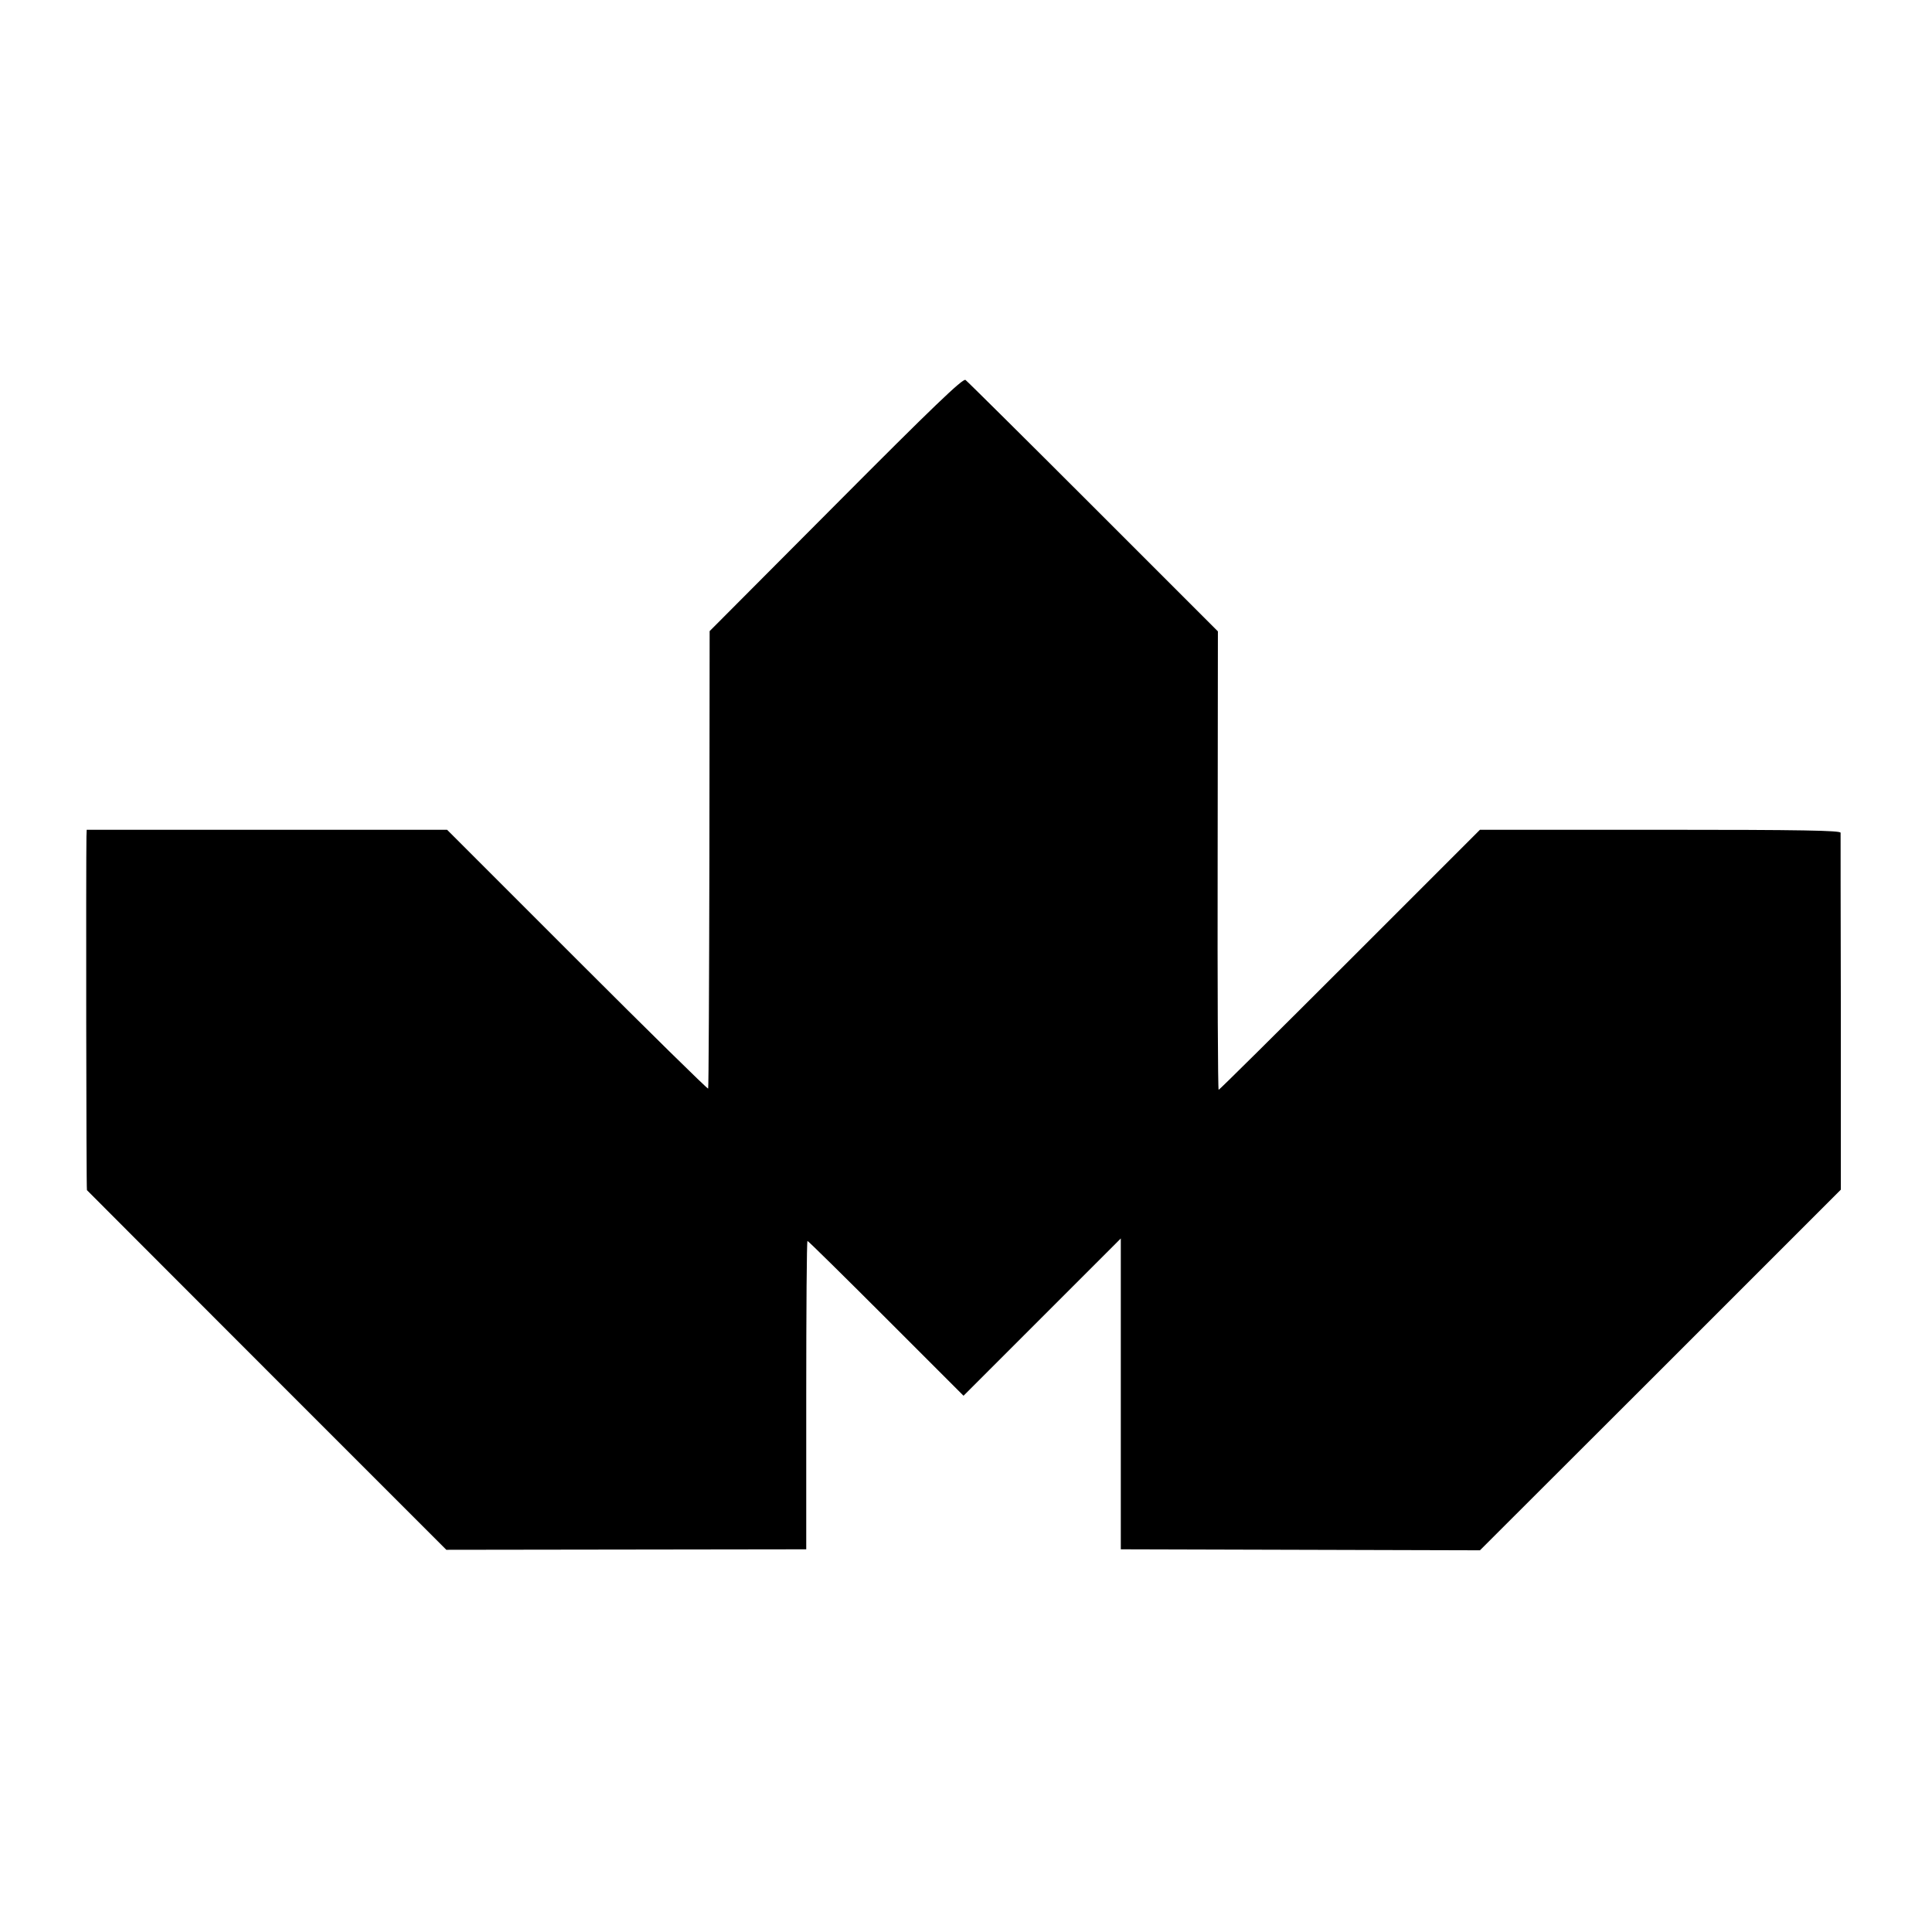 <?xml version="1.0" standalone="no"?>
<!DOCTYPE svg PUBLIC "-//W3C//DTD SVG 20010904//EN"
 "http://www.w3.org/TR/2001/REC-SVG-20010904/DTD/svg10.dtd">
<svg version="1.0" xmlns="http://www.w3.org/2000/svg"
 width="780pt" height="780pt" viewBox="0 0 780 780"
 preserveAspectRatio="xMidYMid meet">
<g transform="translate(0,780) scale(0.1,-0.1)"
fill="#000000" stroke="none">
<path d="M3375 5764 l-510 -512 -1 -921 c-1 -507 -3 -923 -5 -926 -3 -2 -241
232 -529 520 l-525 525 -727 0 -728 0 -1 -27 c-2 -112 -1 -1425 2 -1428 2 -2
329 -330 727 -728 l724 -724 726 1 727 1 0 623 c0 342 2 622 5 622 3 0 146
-141 317 -312 l313 -313 318 318 317 317 0 -628 0 -627 725 -2 725 -2 729 728
728 728 0 714 c-1 393 -1 720 -1 727 -1 9 -153 12 -729 12 l-727 0 -525 -525
c-289 -289 -527 -525 -530 -525 -3 0 -5 417 -4 926 l1 925 -503 503 c-276 276
-508 506 -516 512 -10 8 -134 -111 -523 -502z"/>
</g>
</svg>
